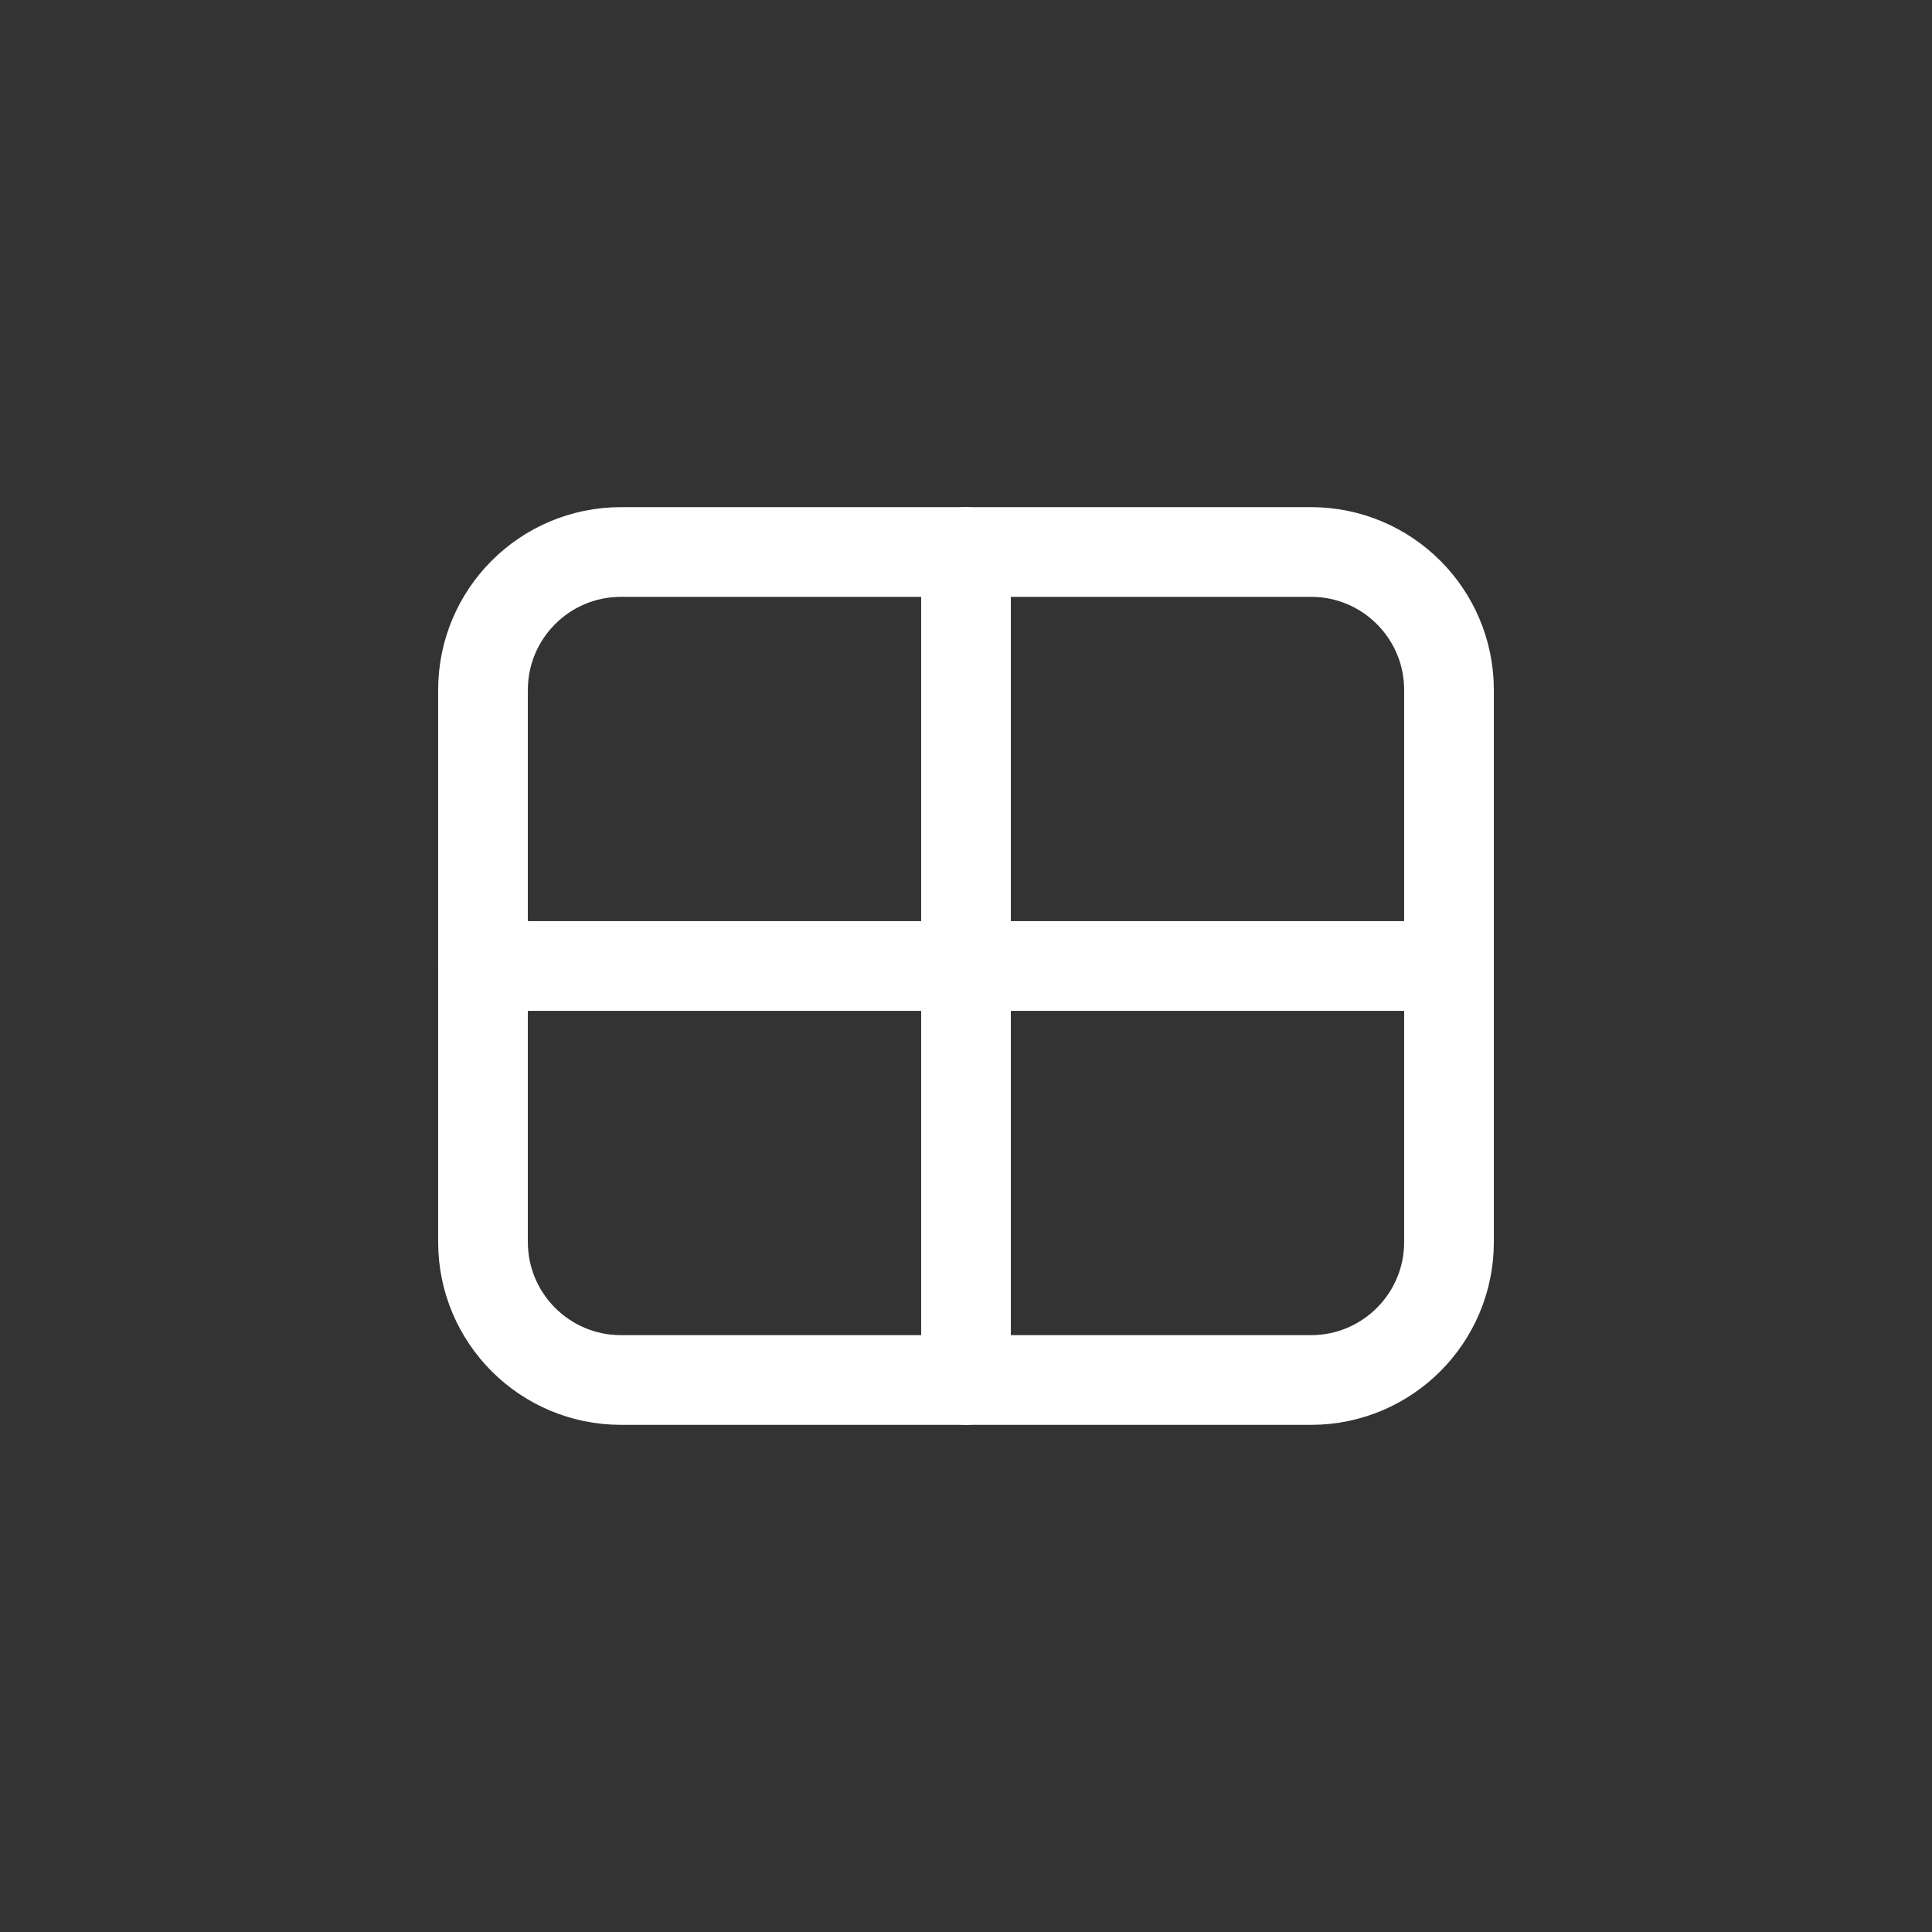 <svg xmlns="http://www.w3.org/2000/svg" fill="none" viewBox="0 0 28 28" height="28" width="28">
<rect x="0" y="0" width="28" height="28" fill="#333333" stroke="none"/>
<path stroke-linejoin="round" stroke-linecap="round" stroke-width="1.3" stroke="white" d="M9 20H14H19C20.105 20 21 19.105 21 18V14V10C21 8.895 20.105 8 19 8H14H9C7.895 8 7 8.895 7 10V14V18C7 19.105 7.895 20 9 20Z"></path>
<path stroke-linejoin="round" stroke-linecap="round" stroke-width="1.3" stroke="white" d="M14 20V14M7 14H14M14 14H21M14 14V8"></path>
</svg>